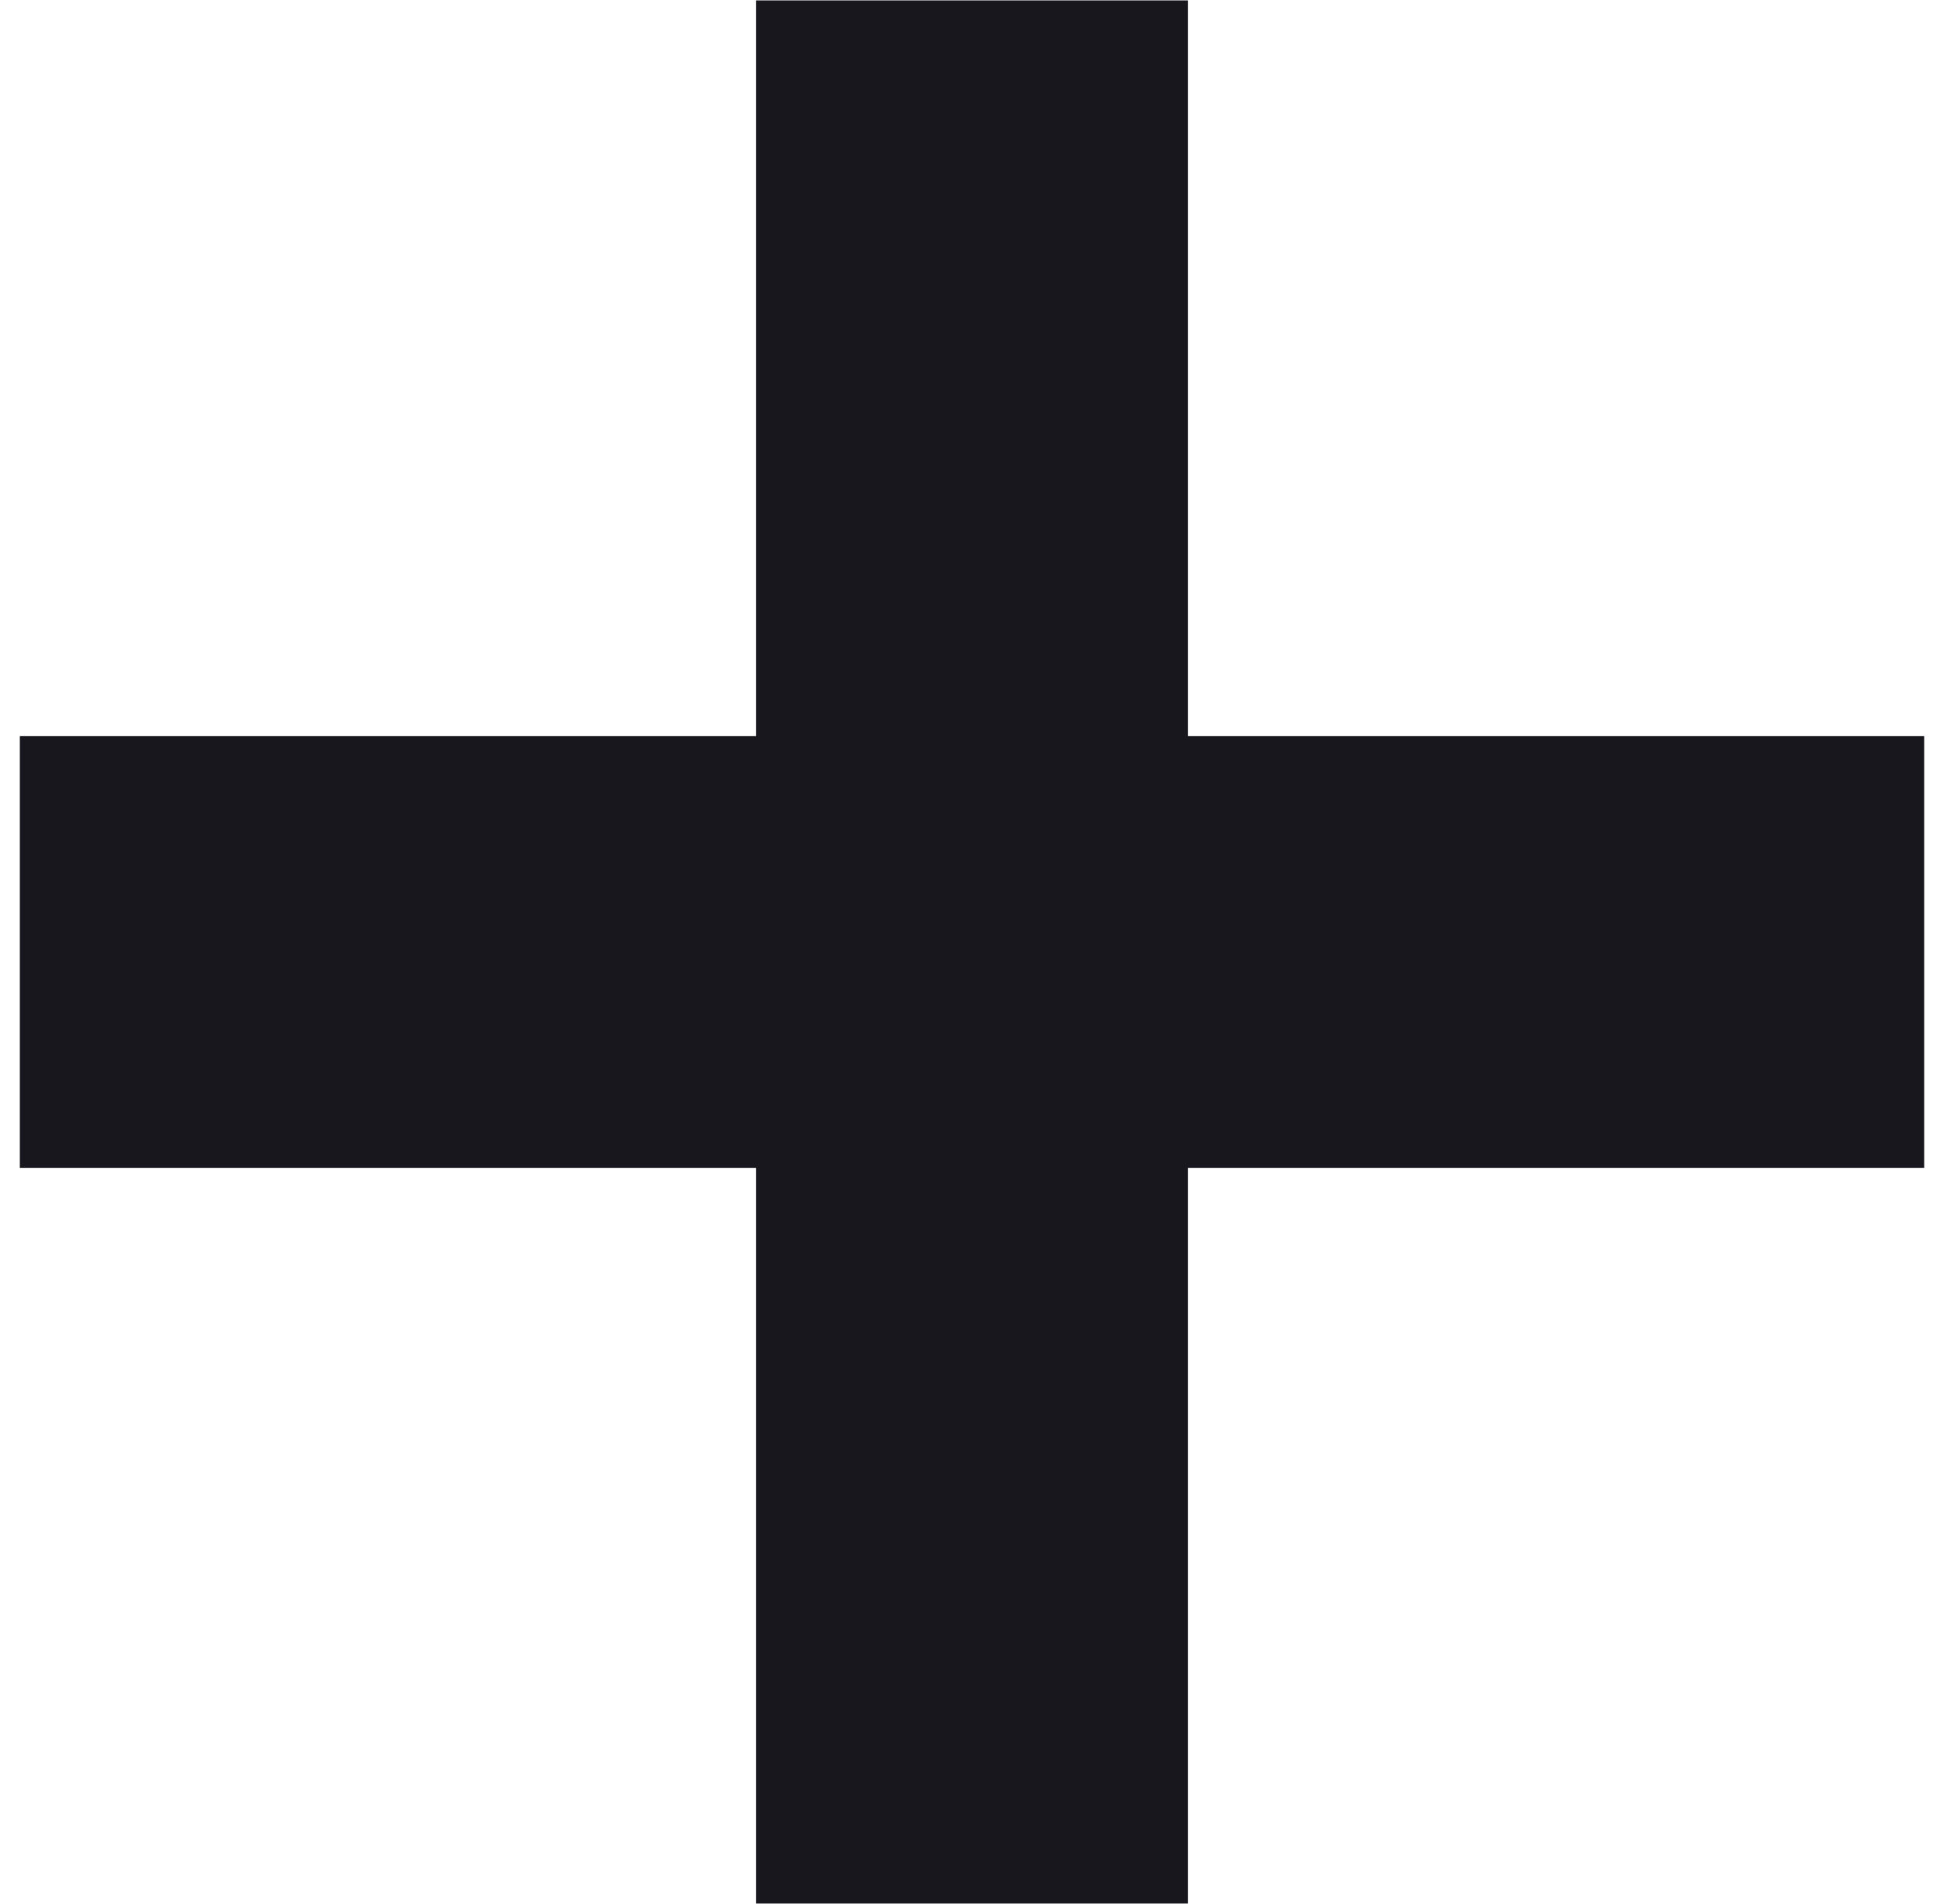 <svg width="49" height="48" viewBox="0 0 49 48" fill="none" xmlns="http://www.w3.org/2000/svg">
<path d="M19.055 47.989V0.011H29.945V47.989H19.055ZM0.5 29.442V18.558H48.5V29.442H0.5Z" fill="#17171D"/>
</svg>
